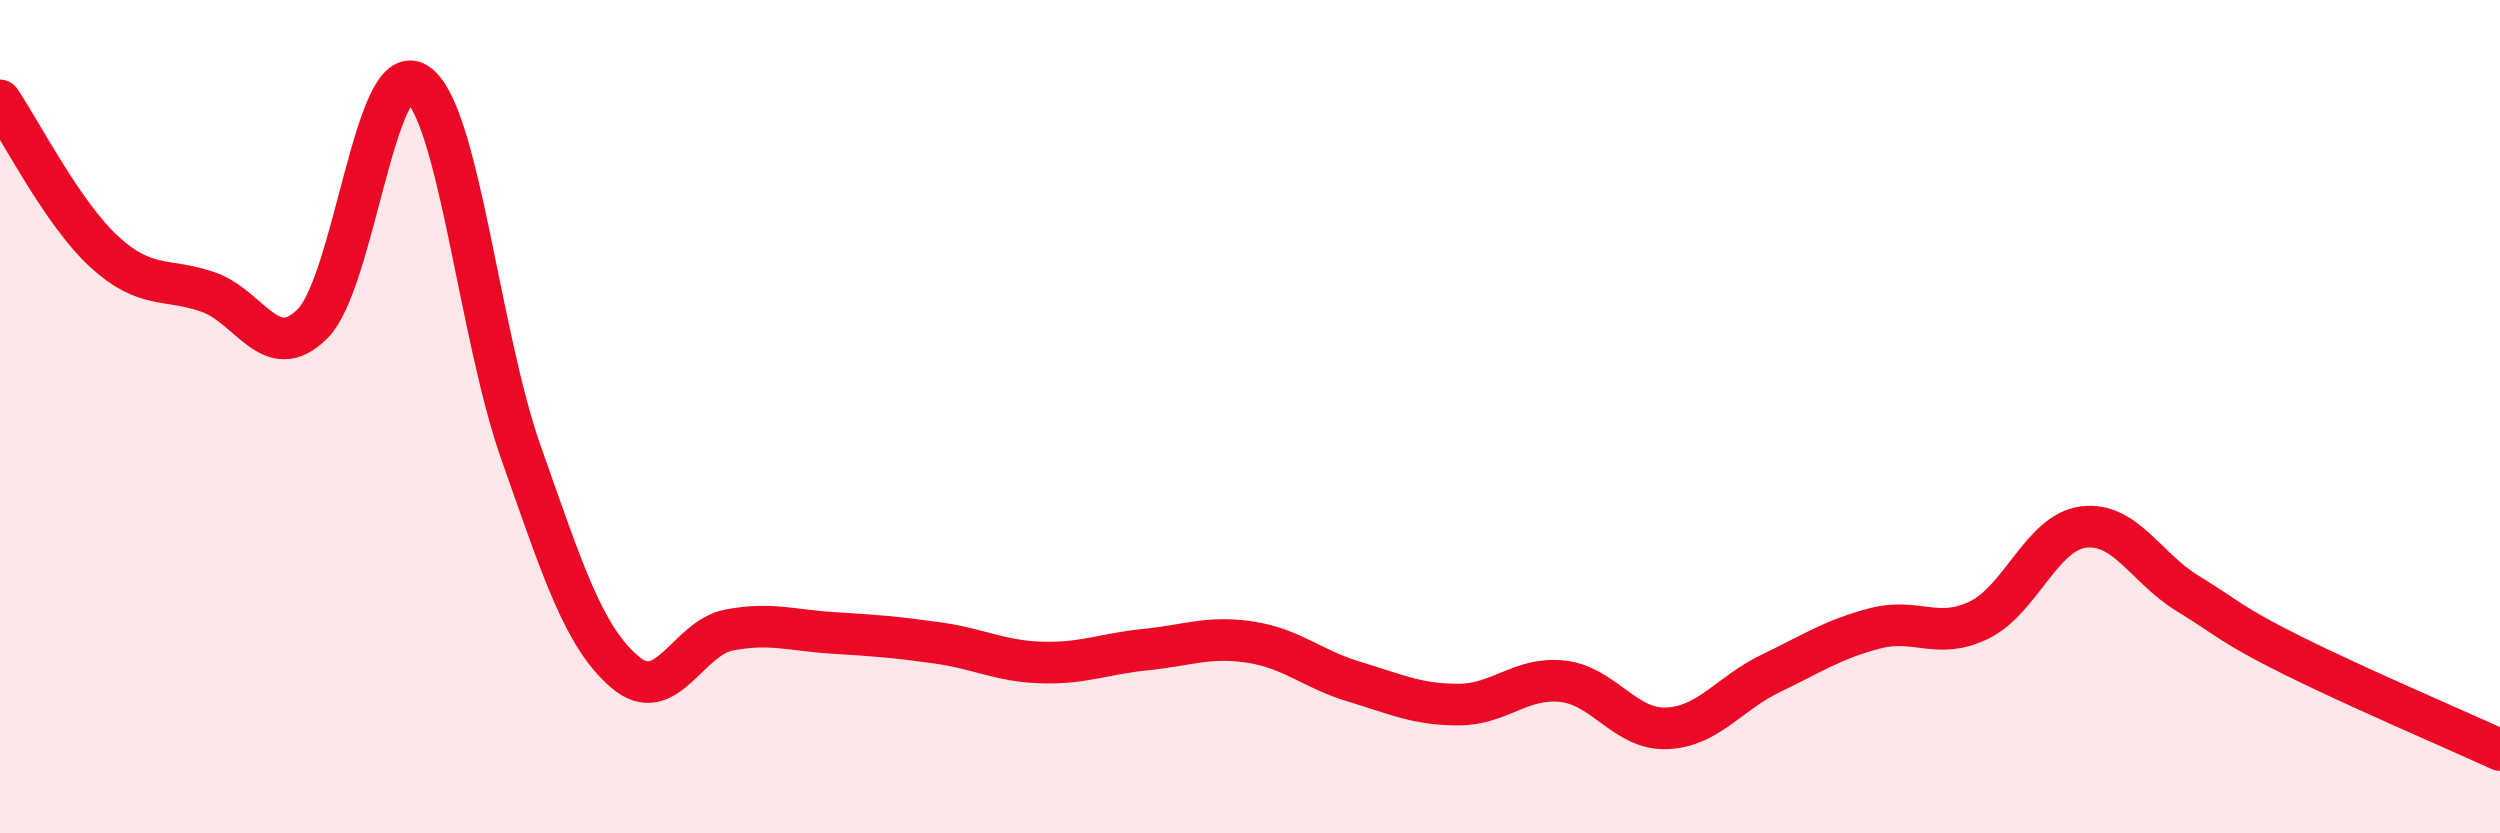 
    <svg width="60" height="20" viewBox="0 0 60 20" xmlns="http://www.w3.org/2000/svg">
      <path
        d="M 0,2.41 C 0.5,3.14 1.5,5.12 2.5,6.04 C 3.5,6.96 4,6.66 5,7.01 C 6,7.36 6.5,8.77 7.5,7.77 C 8.5,6.77 9,1.38 10,2 C 11,2.62 11.5,8.02 12.5,10.85 C 13.5,13.68 14,15.28 15,16.13 C 16,16.98 16.5,15.31 17.5,15.12 C 18.5,14.93 19,15.13 20,15.19 C 21,15.25 21.5,15.29 22.5,15.43 C 23.5,15.57 24,15.87 25,15.9 C 26,15.93 26.5,15.69 27.5,15.59 C 28.5,15.49 29,15.26 30,15.41 C 31,15.56 31.5,16.06 32.5,16.36 C 33.5,16.66 34,16.91 35,16.91 C 36,16.91 36.5,16.24 37.5,16.35 C 38.5,16.46 39,17.52 40,17.48 C 41,17.44 41.5,16.64 42.5,16.16 C 43.5,15.68 44,15.34 45,15.08 C 46,14.82 46.5,15.37 47.5,14.88 C 48.5,14.39 49,12.78 50,12.65 C 51,12.52 51.5,13.63 52.5,14.24 C 53.5,14.85 53.5,14.97 55,15.72 C 56.5,16.47 59,17.54 60,18L60 20L0 20Z"
        fill="#EB0A25"
        opacity="0.1"
        stroke-linecap="round"
        stroke-linejoin="round"
      />
      <path
        d="M 0,2.41 C 0.5,3.14 1.5,5.12 2.5,6.04 C 3.5,6.96 4,6.66 5,7.01 C 6,7.36 6.5,8.77 7.5,7.77 C 8.5,6.77 9,1.38 10,2 C 11,2.62 11.5,8.02 12.5,10.85 C 13.5,13.68 14,15.28 15,16.13 C 16,16.98 16.5,15.31 17.5,15.12 C 18.5,14.93 19,15.13 20,15.19 C 21,15.25 21.5,15.29 22.5,15.43 C 23.5,15.57 24,15.87 25,15.9 C 26,15.93 26.5,15.69 27.5,15.59 C 28.5,15.49 29,15.26 30,15.41 C 31,15.56 31.5,16.06 32.5,16.36 C 33.5,16.66 34,16.91 35,16.91 C 36,16.91 36.5,16.24 37.5,16.35 C 38.5,16.46 39,17.52 40,17.48 C 41,17.44 41.5,16.64 42.5,16.16 C 43.5,15.68 44,15.34 45,15.08 C 46,14.82 46.5,15.37 47.5,14.88 C 48.5,14.39 49,12.78 50,12.65 C 51,12.52 51.5,13.63 52.5,14.24 C 53.5,14.85 53.5,14.97 55,15.72 C 56.5,16.47 59,17.54 60,18"
        stroke="#EB0A25"
        stroke-width="1"
        fill="none"
        stroke-linecap="round"
        stroke-linejoin="round"
      />
    </svg>
  